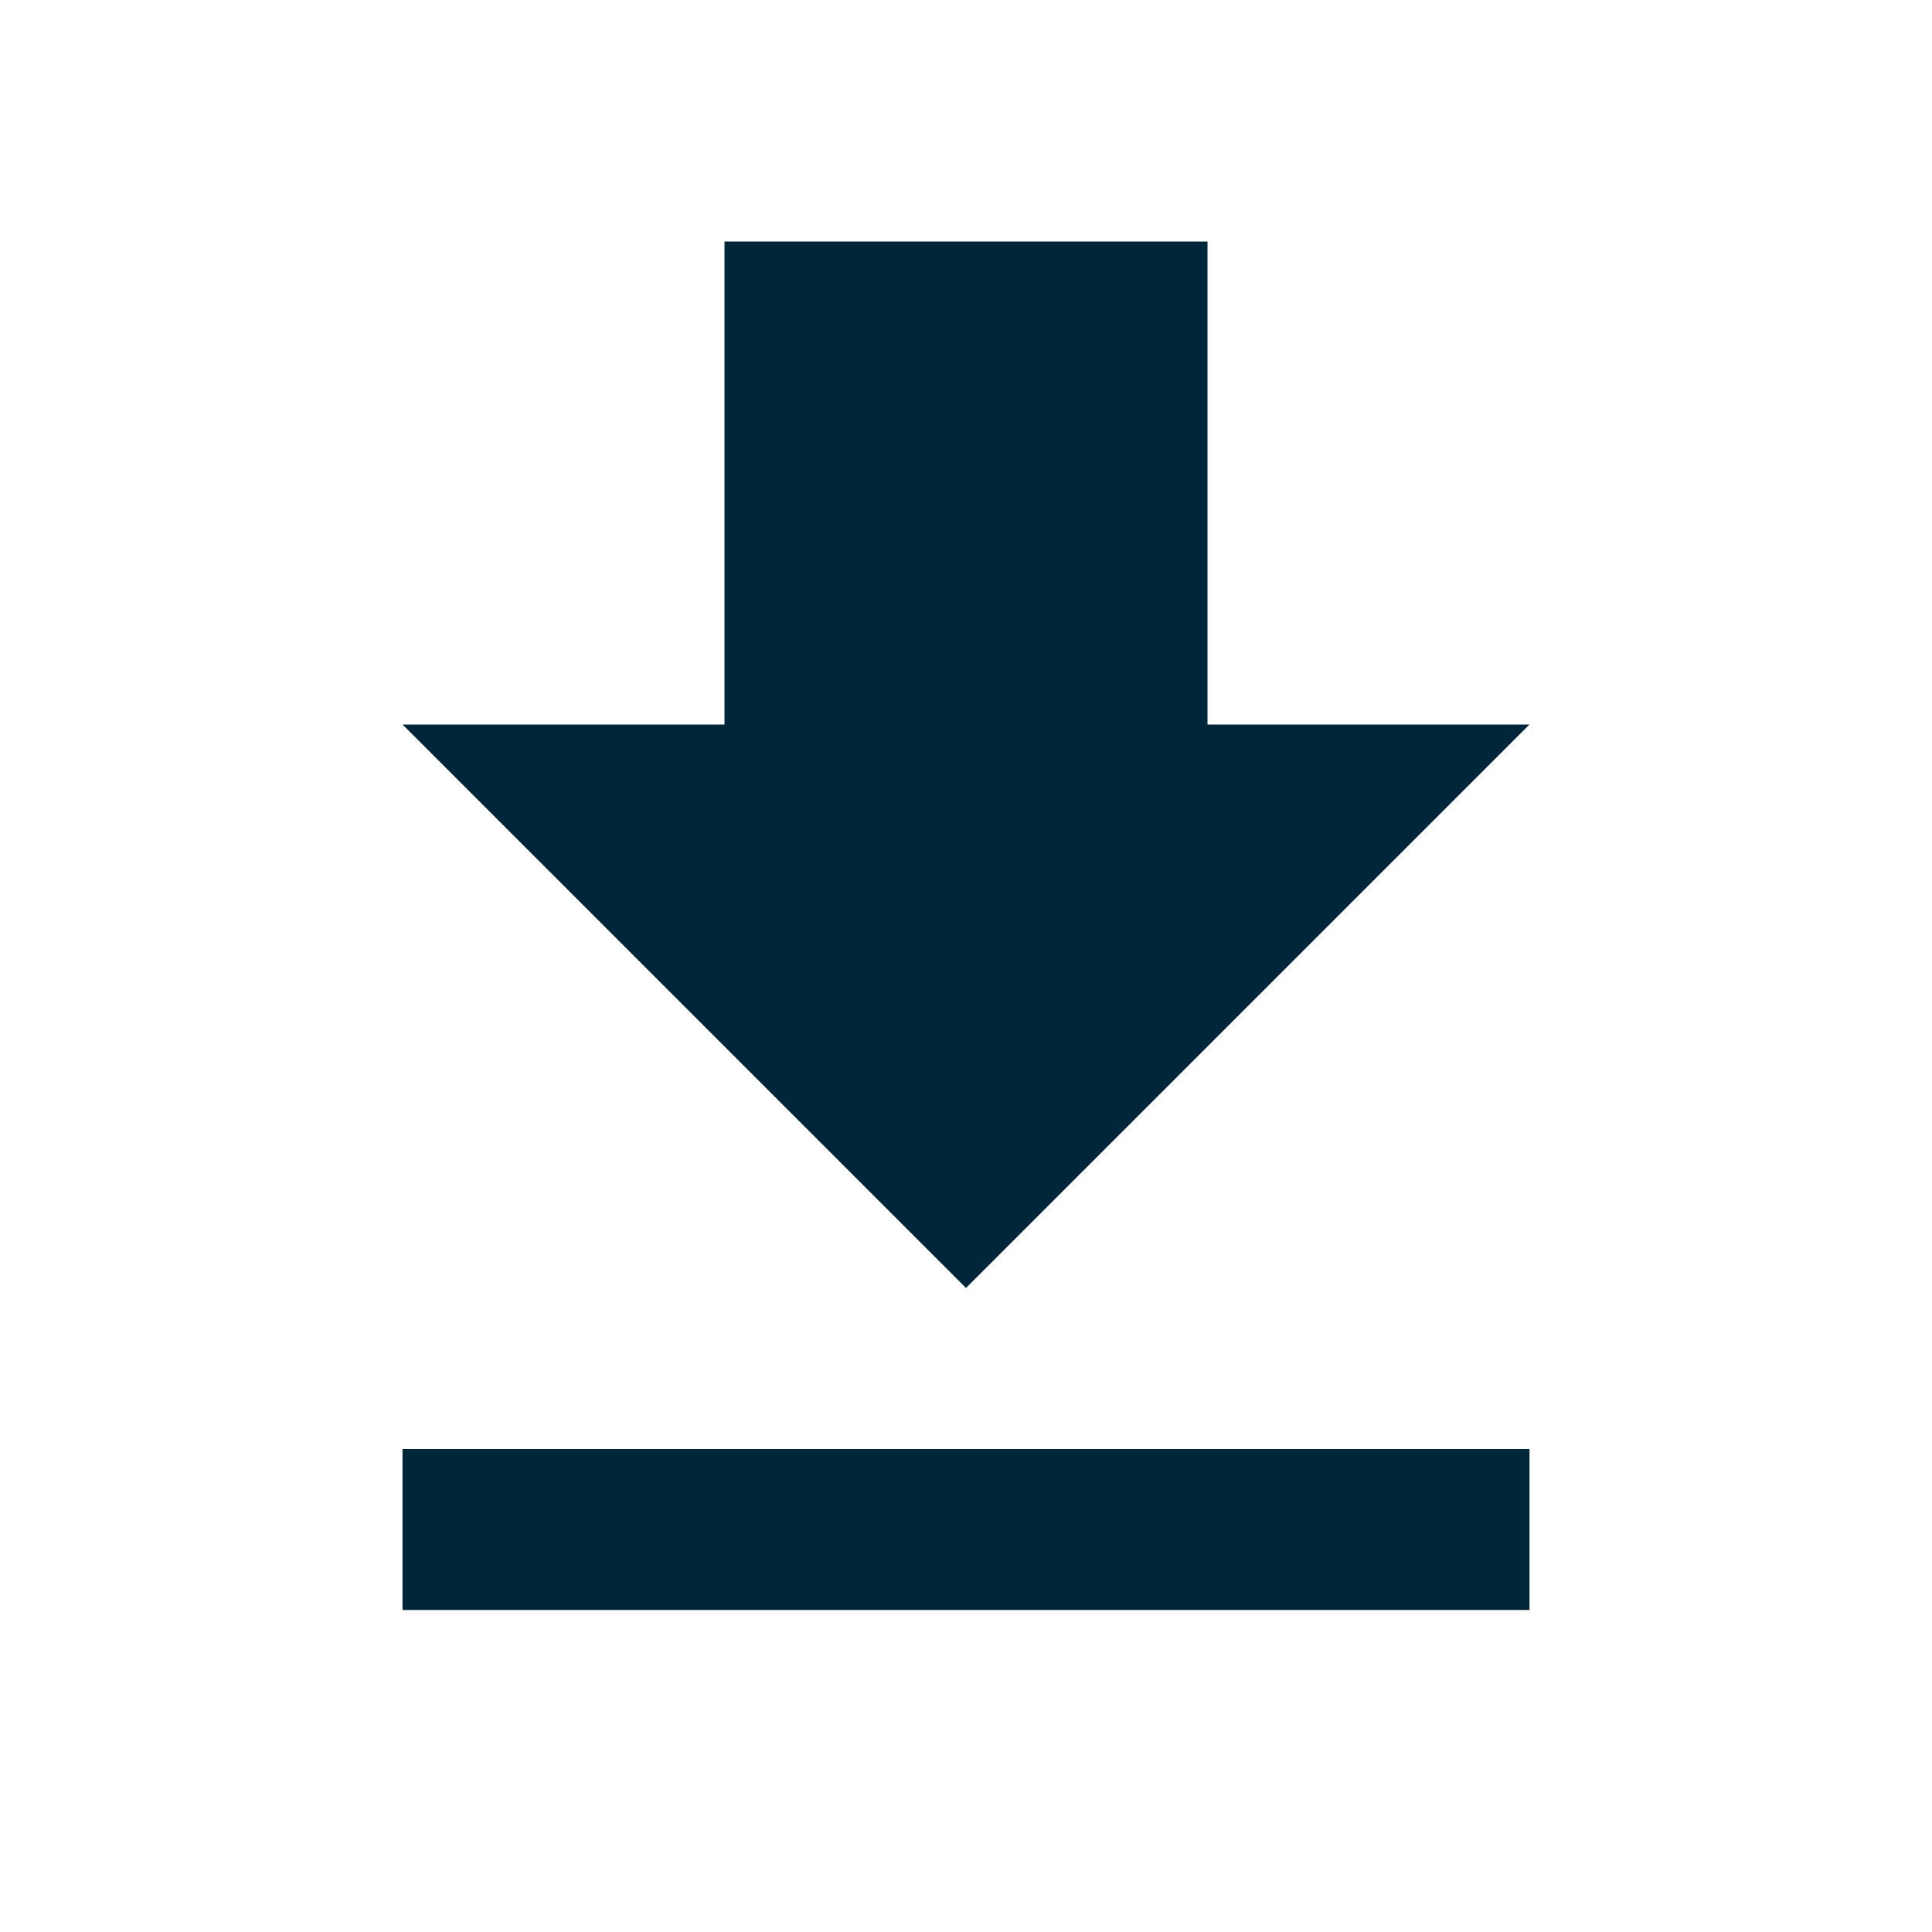 <svg width="18" height="18" viewBox="0 0 18 18" fill="none" xmlns="http://www.w3.org/2000/svg">
<g clip-path="url(#clip0_2765_1863)">
<path d="M14.25 6.75H11.25V2.25H6.75V6.75H3.75L9 12L14.25 6.75ZM3.75 13.5V15H14.25V13.5H3.75Z" fill="#00263A"/>
</g>
<defs>
<clipPath id="clip0_2765_1863">
<rect width="18" height="18" fill="white"/>
</clipPath>
</defs>
</svg>
